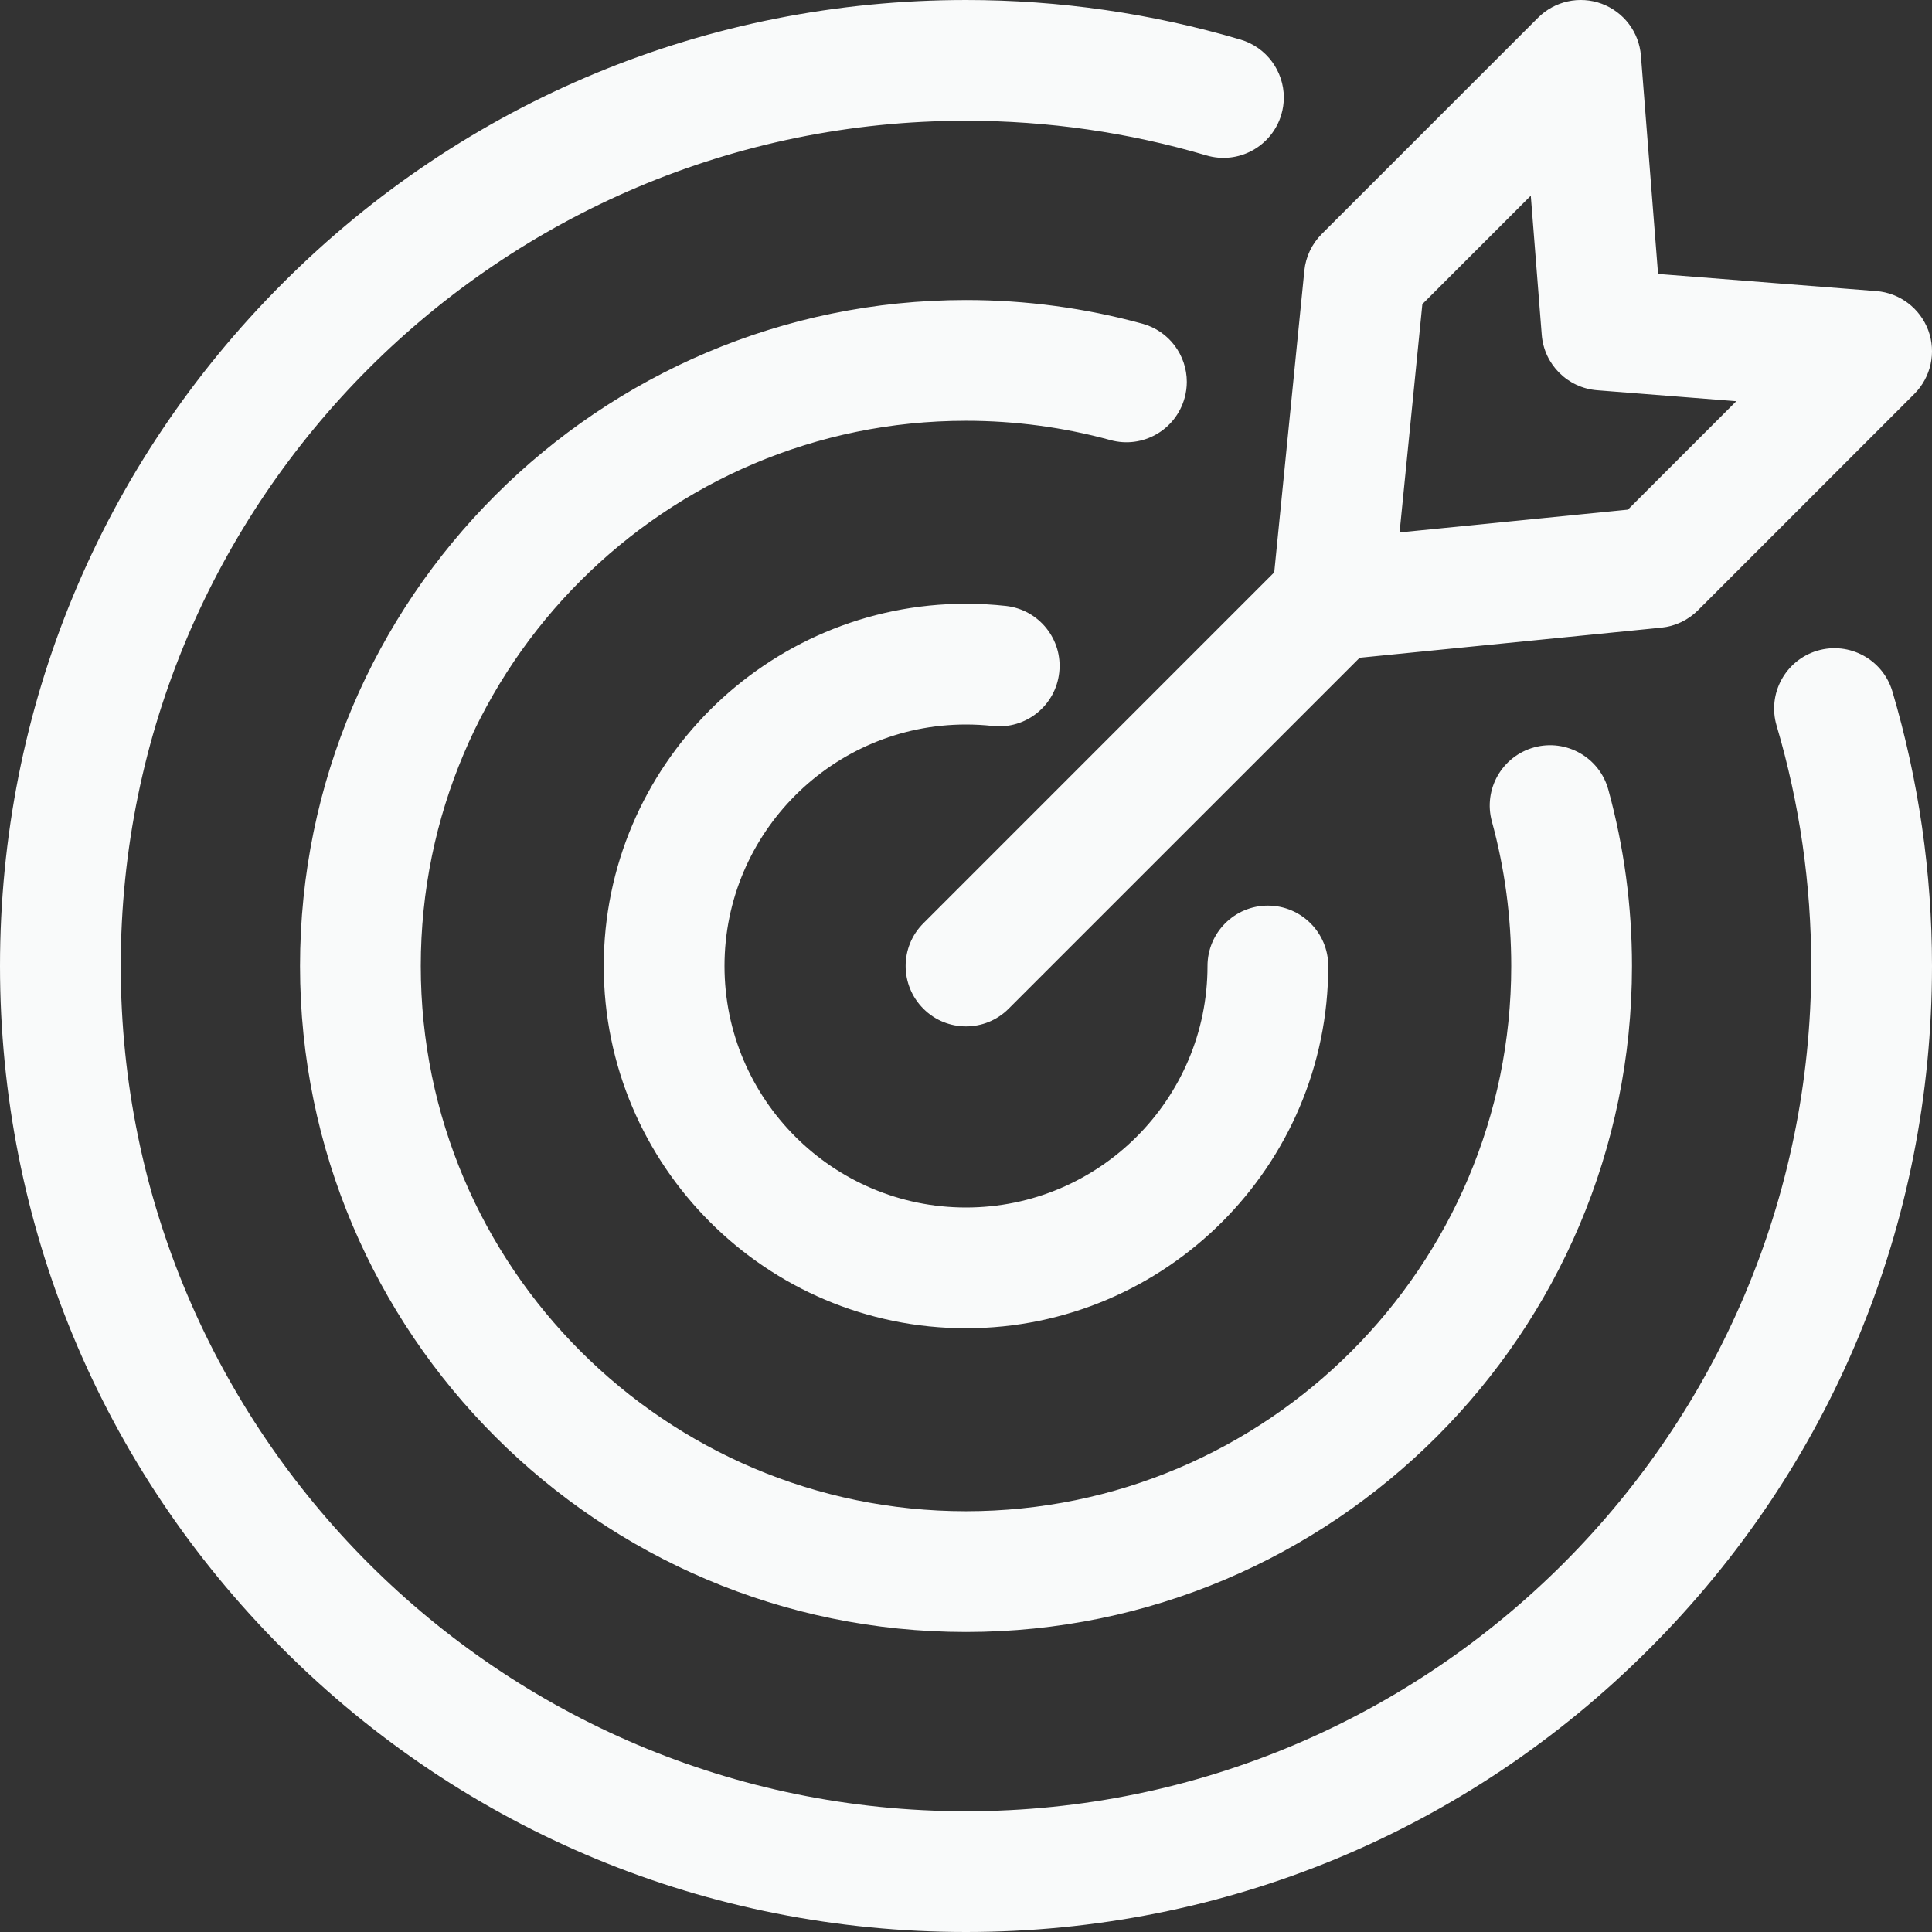 <svg width="24" height="24" viewBox="0 0 24 24" fill="none" xmlns="http://www.w3.org/2000/svg">
<rect x="0" y="0" width="24" height="24" fill="#333333" stroke="none"/>
<g clip-path="url(#clip0_7725_27669)">
<path d="M13.794 5.467C13.213 5.308 12.609 5.227 12 5.227C8.265 5.227 5.227 8.265 5.227 12C5.227 15.735 8.265 18.773 12 18.773C15.735 18.773 18.773 15.735 18.773 12C18.773 11.391 18.692 10.787 18.533 10.206C18.423 9.806 18.658 9.394 19.058 9.284C19.457 9.175 19.87 9.41 19.979 9.809C20.174 10.52 20.273 11.257 20.273 12C20.273 16.562 16.562 20.273 12 20.273C7.438 20.273 3.727 16.562 3.727 12C3.727 7.438 7.438 3.727 12 3.727C12.743 3.727 13.48 3.826 14.191 4.021C14.524 4.112 14.743 4.414 14.743 4.744C14.743 4.809 14.734 4.876 14.716 4.942C14.606 5.342 14.194 5.577 13.794 5.467ZM22.576 8.083C22.179 8.201 21.952 8.618 22.07 9.015C22.355 9.98 22.5 10.984 22.5 12C22.5 17.79 17.79 22.5 12 22.5C6.21 22.5 1.5 17.79 1.5 12C1.5 6.21 6.21 1.5 12 1.5C13.016 1.5 14.02 1.645 14.985 1.93C15.382 2.048 15.799 1.821 15.917 1.424C15.938 1.353 15.948 1.282 15.948 1.211C15.948 0.887 15.737 0.589 15.411 0.492C14.308 0.166 13.16 2.62717e-05 12 2.62717e-05C8.795 2.62717e-05 5.781 1.248 3.515 3.515C1.248 5.781 0 8.795 0 12C0 15.205 1.248 18.219 3.515 20.485C5.781 22.752 8.795 24 12 24C15.205 24 18.219 22.752 20.485 20.485C22.752 18.219 24 15.205 24 12C24 10.84 23.834 9.692 23.508 8.589C23.39 8.192 22.973 7.966 22.576 8.083ZM12 9C12.11 9 12.222 9.006 12.331 9.018C12.743 9.063 13.113 8.766 13.158 8.354C13.204 7.943 12.906 7.572 12.495 7.527C12.331 7.509 12.165 7.5 12 7.5C9.519 7.5 7.5 9.519 7.5 12C7.5 14.481 9.519 16.5 12 16.5C14.481 16.5 16.5 14.481 16.5 12C16.5 11.586 16.164 11.25 15.75 11.25C15.336 11.25 15 11.586 15 12C15 13.654 13.654 15 12 15C10.346 15 9 13.654 9 12C9 10.346 10.346 9 12 9ZM15.829 7.11L16.203 3.363C16.22 3.19 16.297 3.029 16.419 2.907L19.106 0.22C19.313 0.013 19.621 -0.055 19.896 0.046C20.171 0.148 20.361 0.399 20.384 0.691L20.597 3.403L23.309 3.616C23.601 3.639 23.852 3.83 23.954 4.104C24.055 4.379 23.987 4.687 23.78 4.894L21.093 7.581C20.971 7.703 20.81 7.78 20.637 7.797L16.89 8.171L12.53 12.53C12.384 12.677 12.192 12.75 12 12.75C11.808 12.75 11.616 12.677 11.47 12.53C11.177 12.237 11.177 11.762 11.47 11.47L15.829 7.11ZM17.386 6.614L20.222 6.331L21.569 4.984L19.841 4.848C19.473 4.819 19.181 4.527 19.152 4.159L19.016 2.431L17.669 3.778L17.386 6.614Z" fill="#F9FAFA"/>
</g>
<defs>
<clipPath id="clip0_7725_27669">
<rect width="24" height="24" fill="white"/>
</clipPath>
</defs>
</svg>
